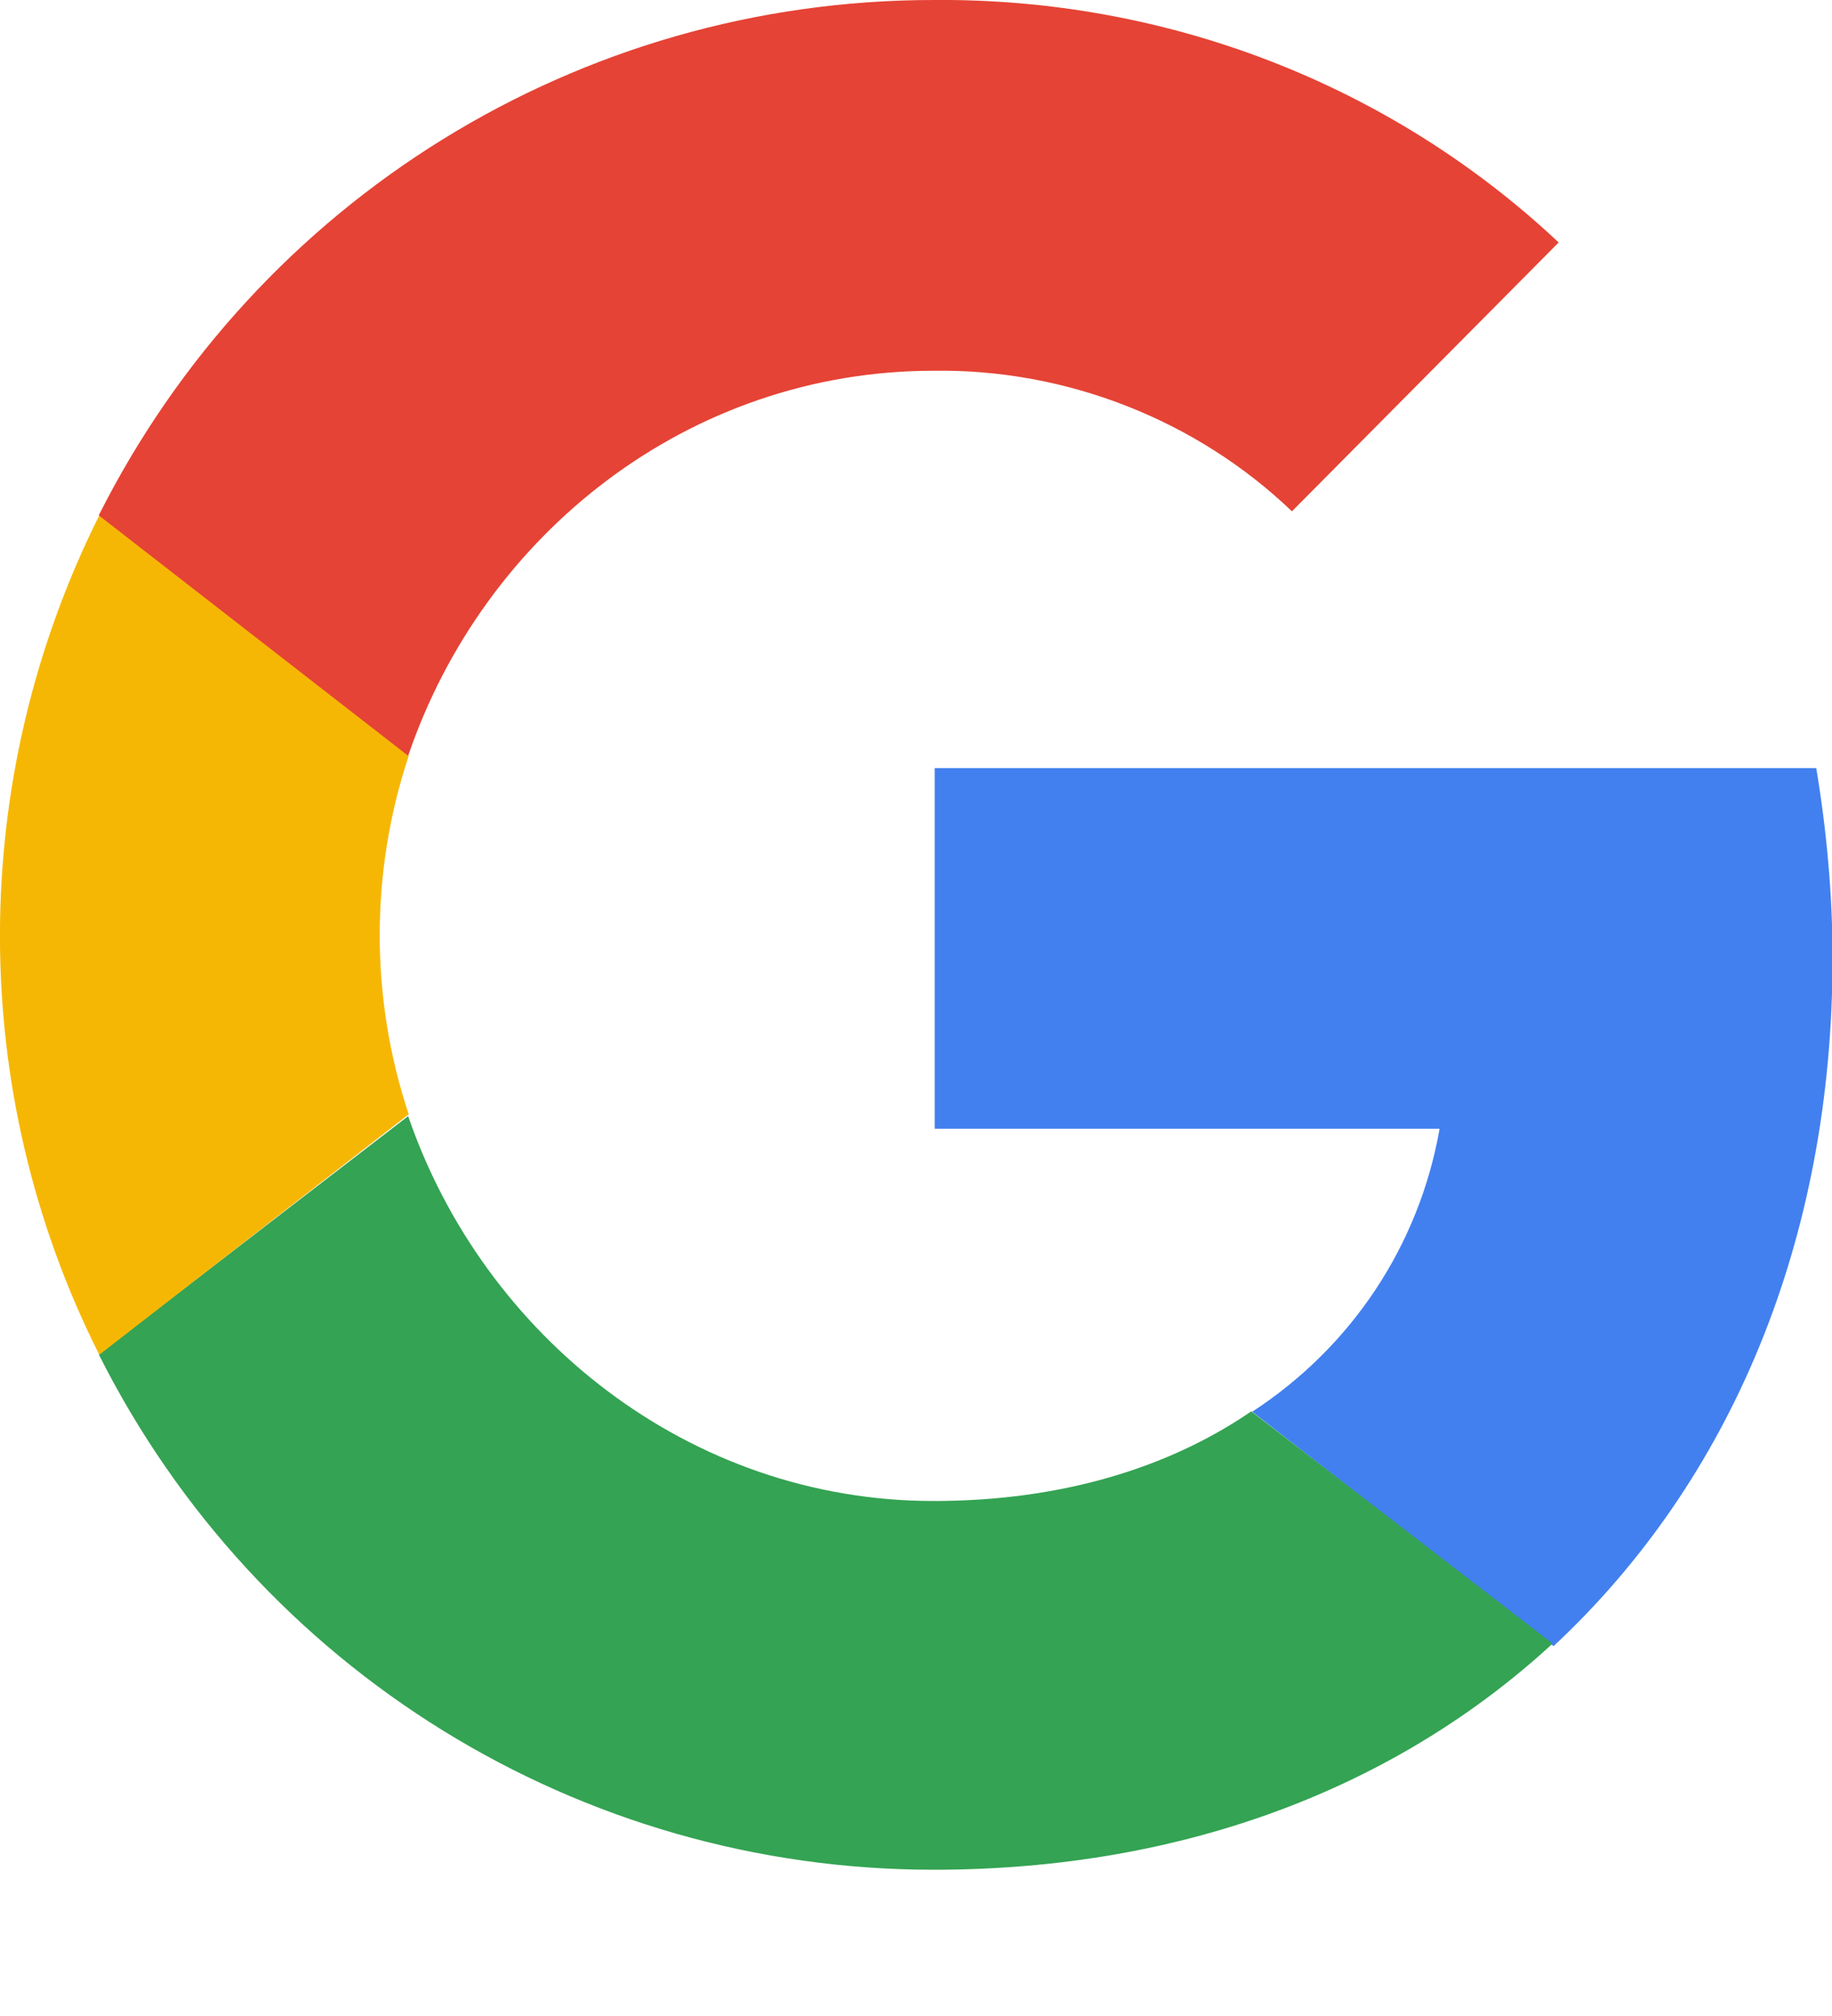 <?xml version="1.0" encoding="UTF-8"?> <svg xmlns="http://www.w3.org/2000/svg" width="10" height="11" viewBox="0 0 10 11" fill="none"><path d="M10.003 5.225C10.003 4.88 9.97 4.525 9.914 4.191H5.102V6.159H7.858C7.747 6.792 7.38 7.348 6.835 7.703L8.48 8.982C9.447 8.081 10.003 6.77 10.003 5.225Z" fill="#4280EF"></path><path d="M5.096 10.202C6.474 10.202 7.63 9.746 8.475 8.968L6.83 7.701C6.374 8.013 5.785 8.19 5.096 8.19C3.762 8.19 2.64 7.29 2.228 6.09L0.539 7.39C1.406 9.113 3.162 10.202 5.096 10.202Z" fill="#34A353"></path><path d="M2.231 6.08C2.02 5.447 2.02 4.757 2.231 4.124L0.542 2.812C-0.181 4.257 -0.181 5.958 0.542 7.392L2.231 6.08Z" fill="#F6B704"></path><path d="M5.096 2.023C5.818 2.012 6.53 2.29 7.052 2.79L8.508 1.323C7.585 0.456 6.363 -0.011 5.096 0C3.162 0 1.406 1.089 0.539 2.812L2.228 4.124C2.64 2.912 3.762 2.023 5.096 2.023Z" fill="#E54335"></path></svg> 